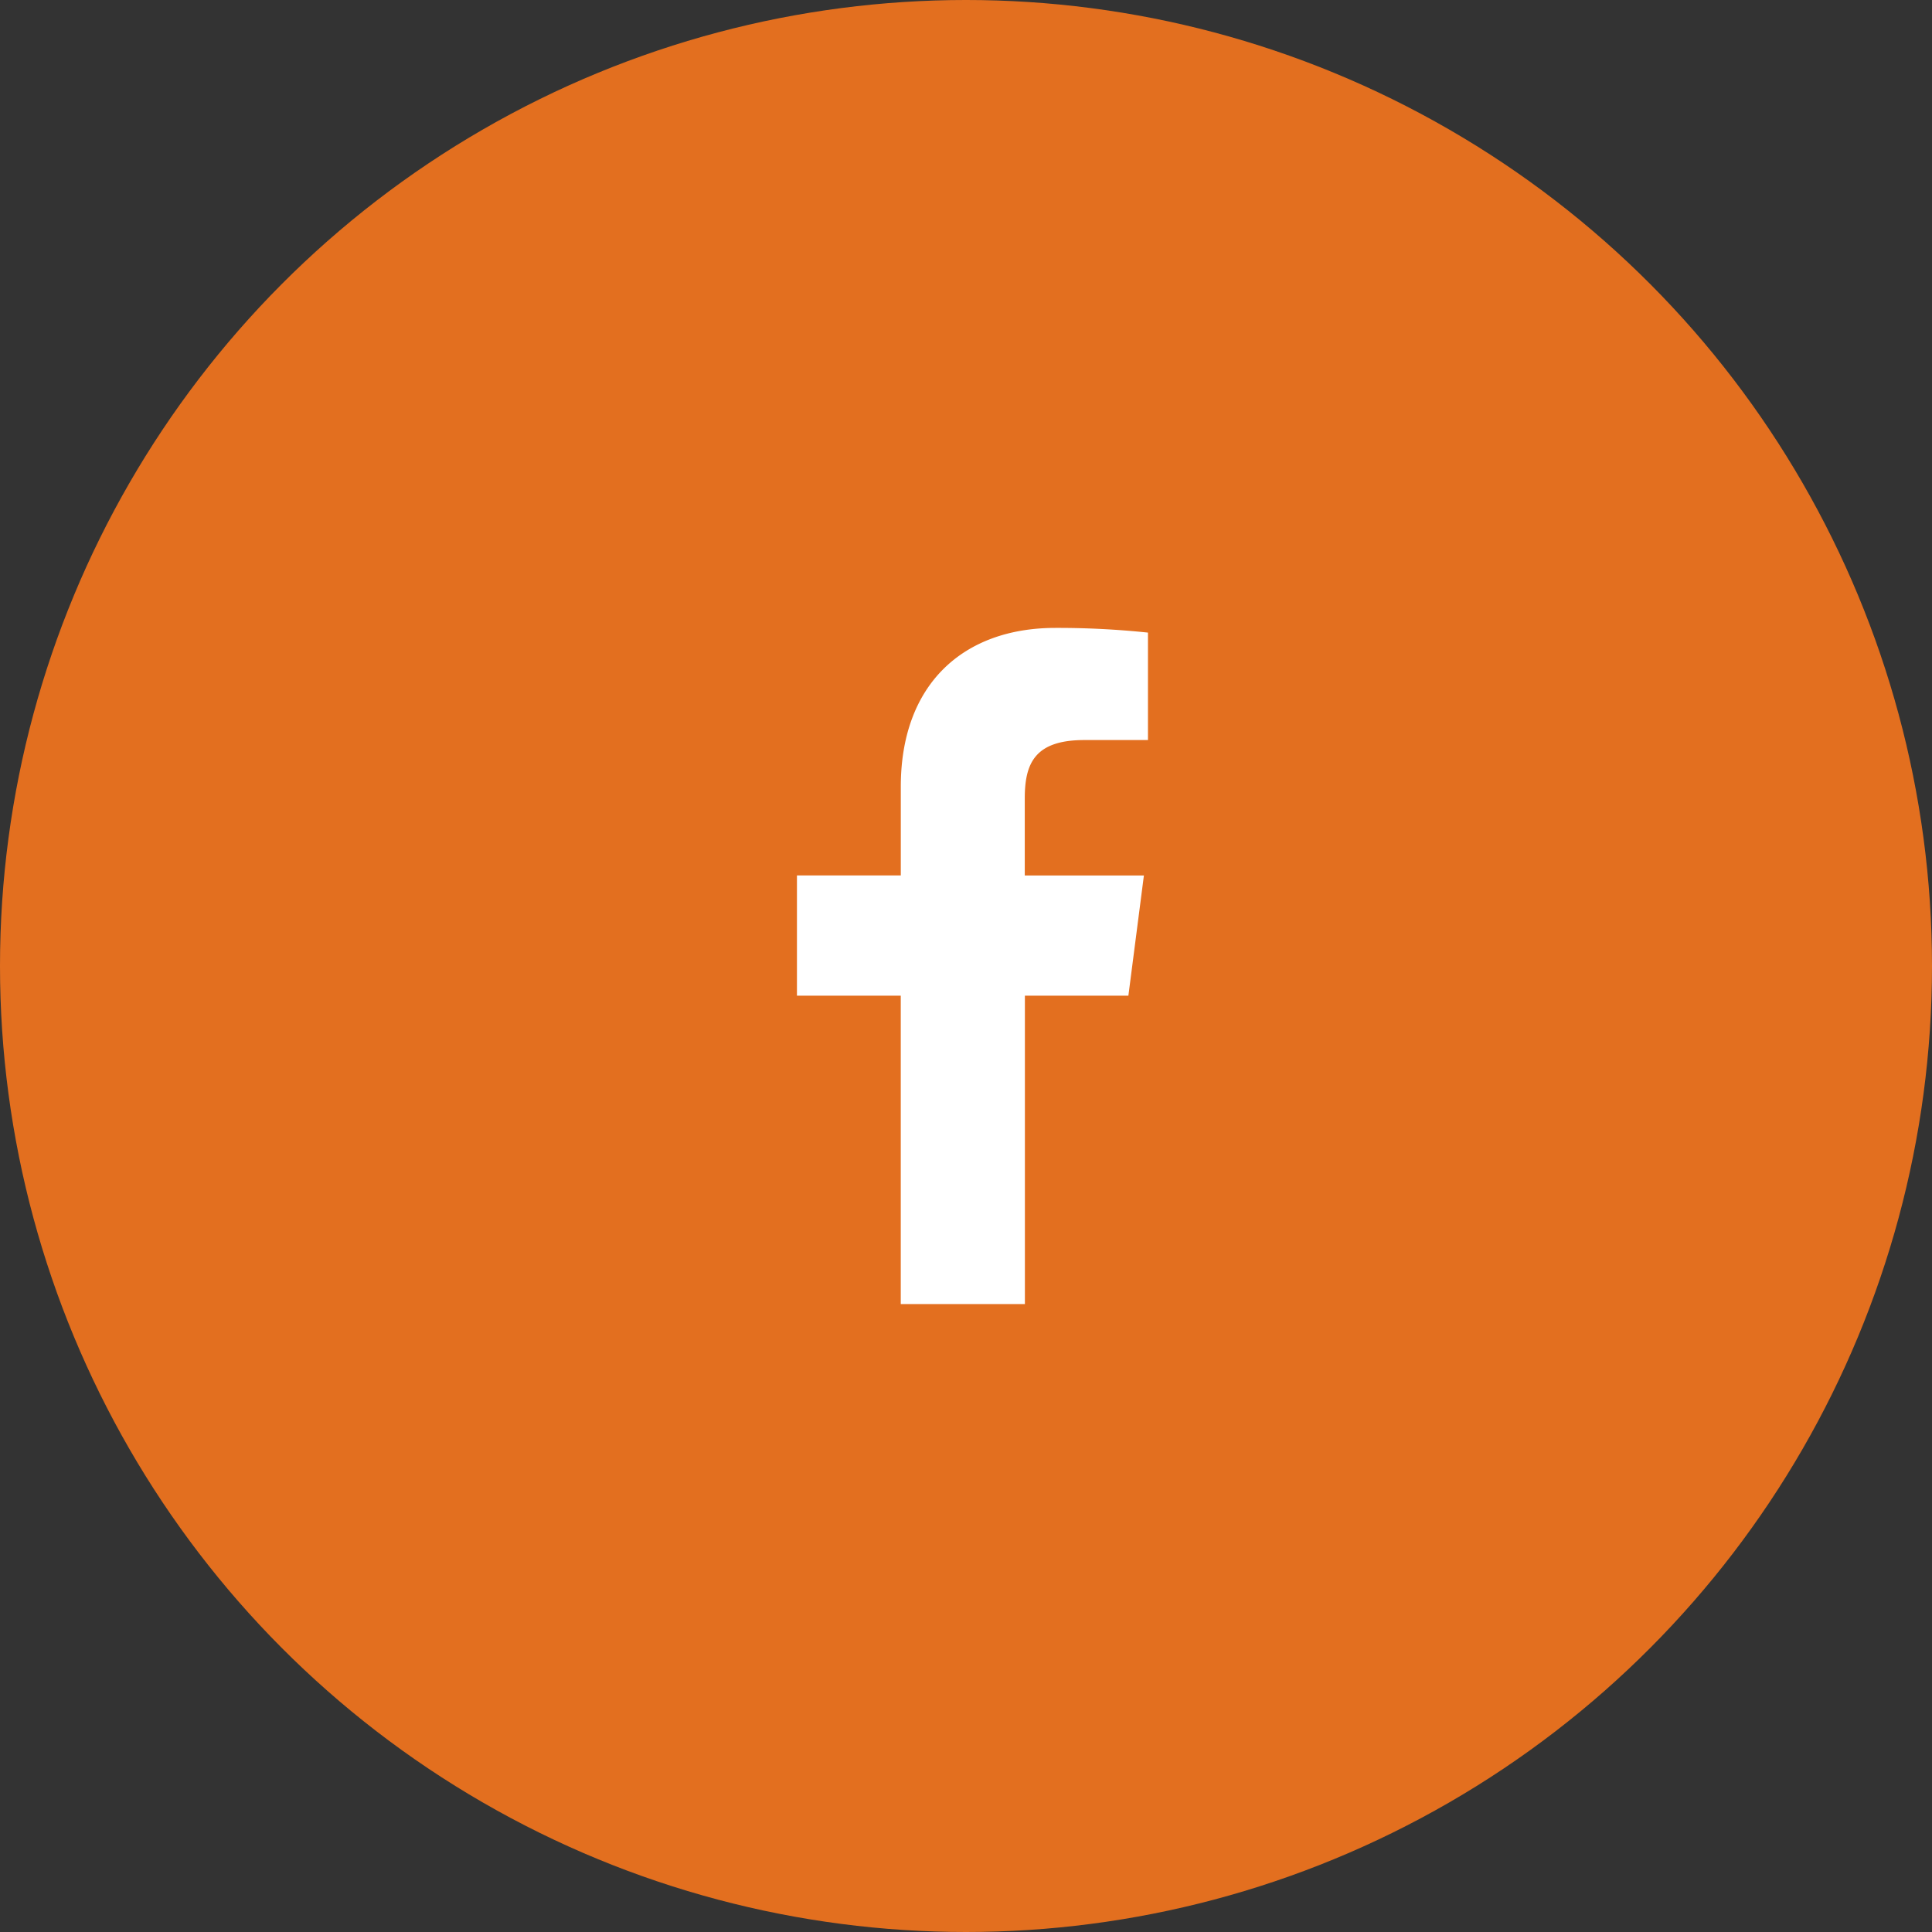 <svg xmlns="http://www.w3.org/2000/svg" width="60" height="60"><rect width="100%" height="100%" fill="#333333" stroke="none"/><g data-name="Group 294" transform="translate(-951 -93)"><circle data-name="Ellipse 20" cx="30" cy="30" r="30" transform="translate(951 93)" fill="#e36f1f"/><path d="M982.829 133.5v-9.578h3.214l.482-3.734h-3.7V117.8c0-1.081.3-1.817 1.85-1.817h1.976v-3.337a26.788 26.788 0 0 0-2.876-.146c-2.85 0-4.8 1.74-4.8 4.934v2.754h-3.225v3.734h3.224v9.578Z" fill="#fff"/></g></svg>